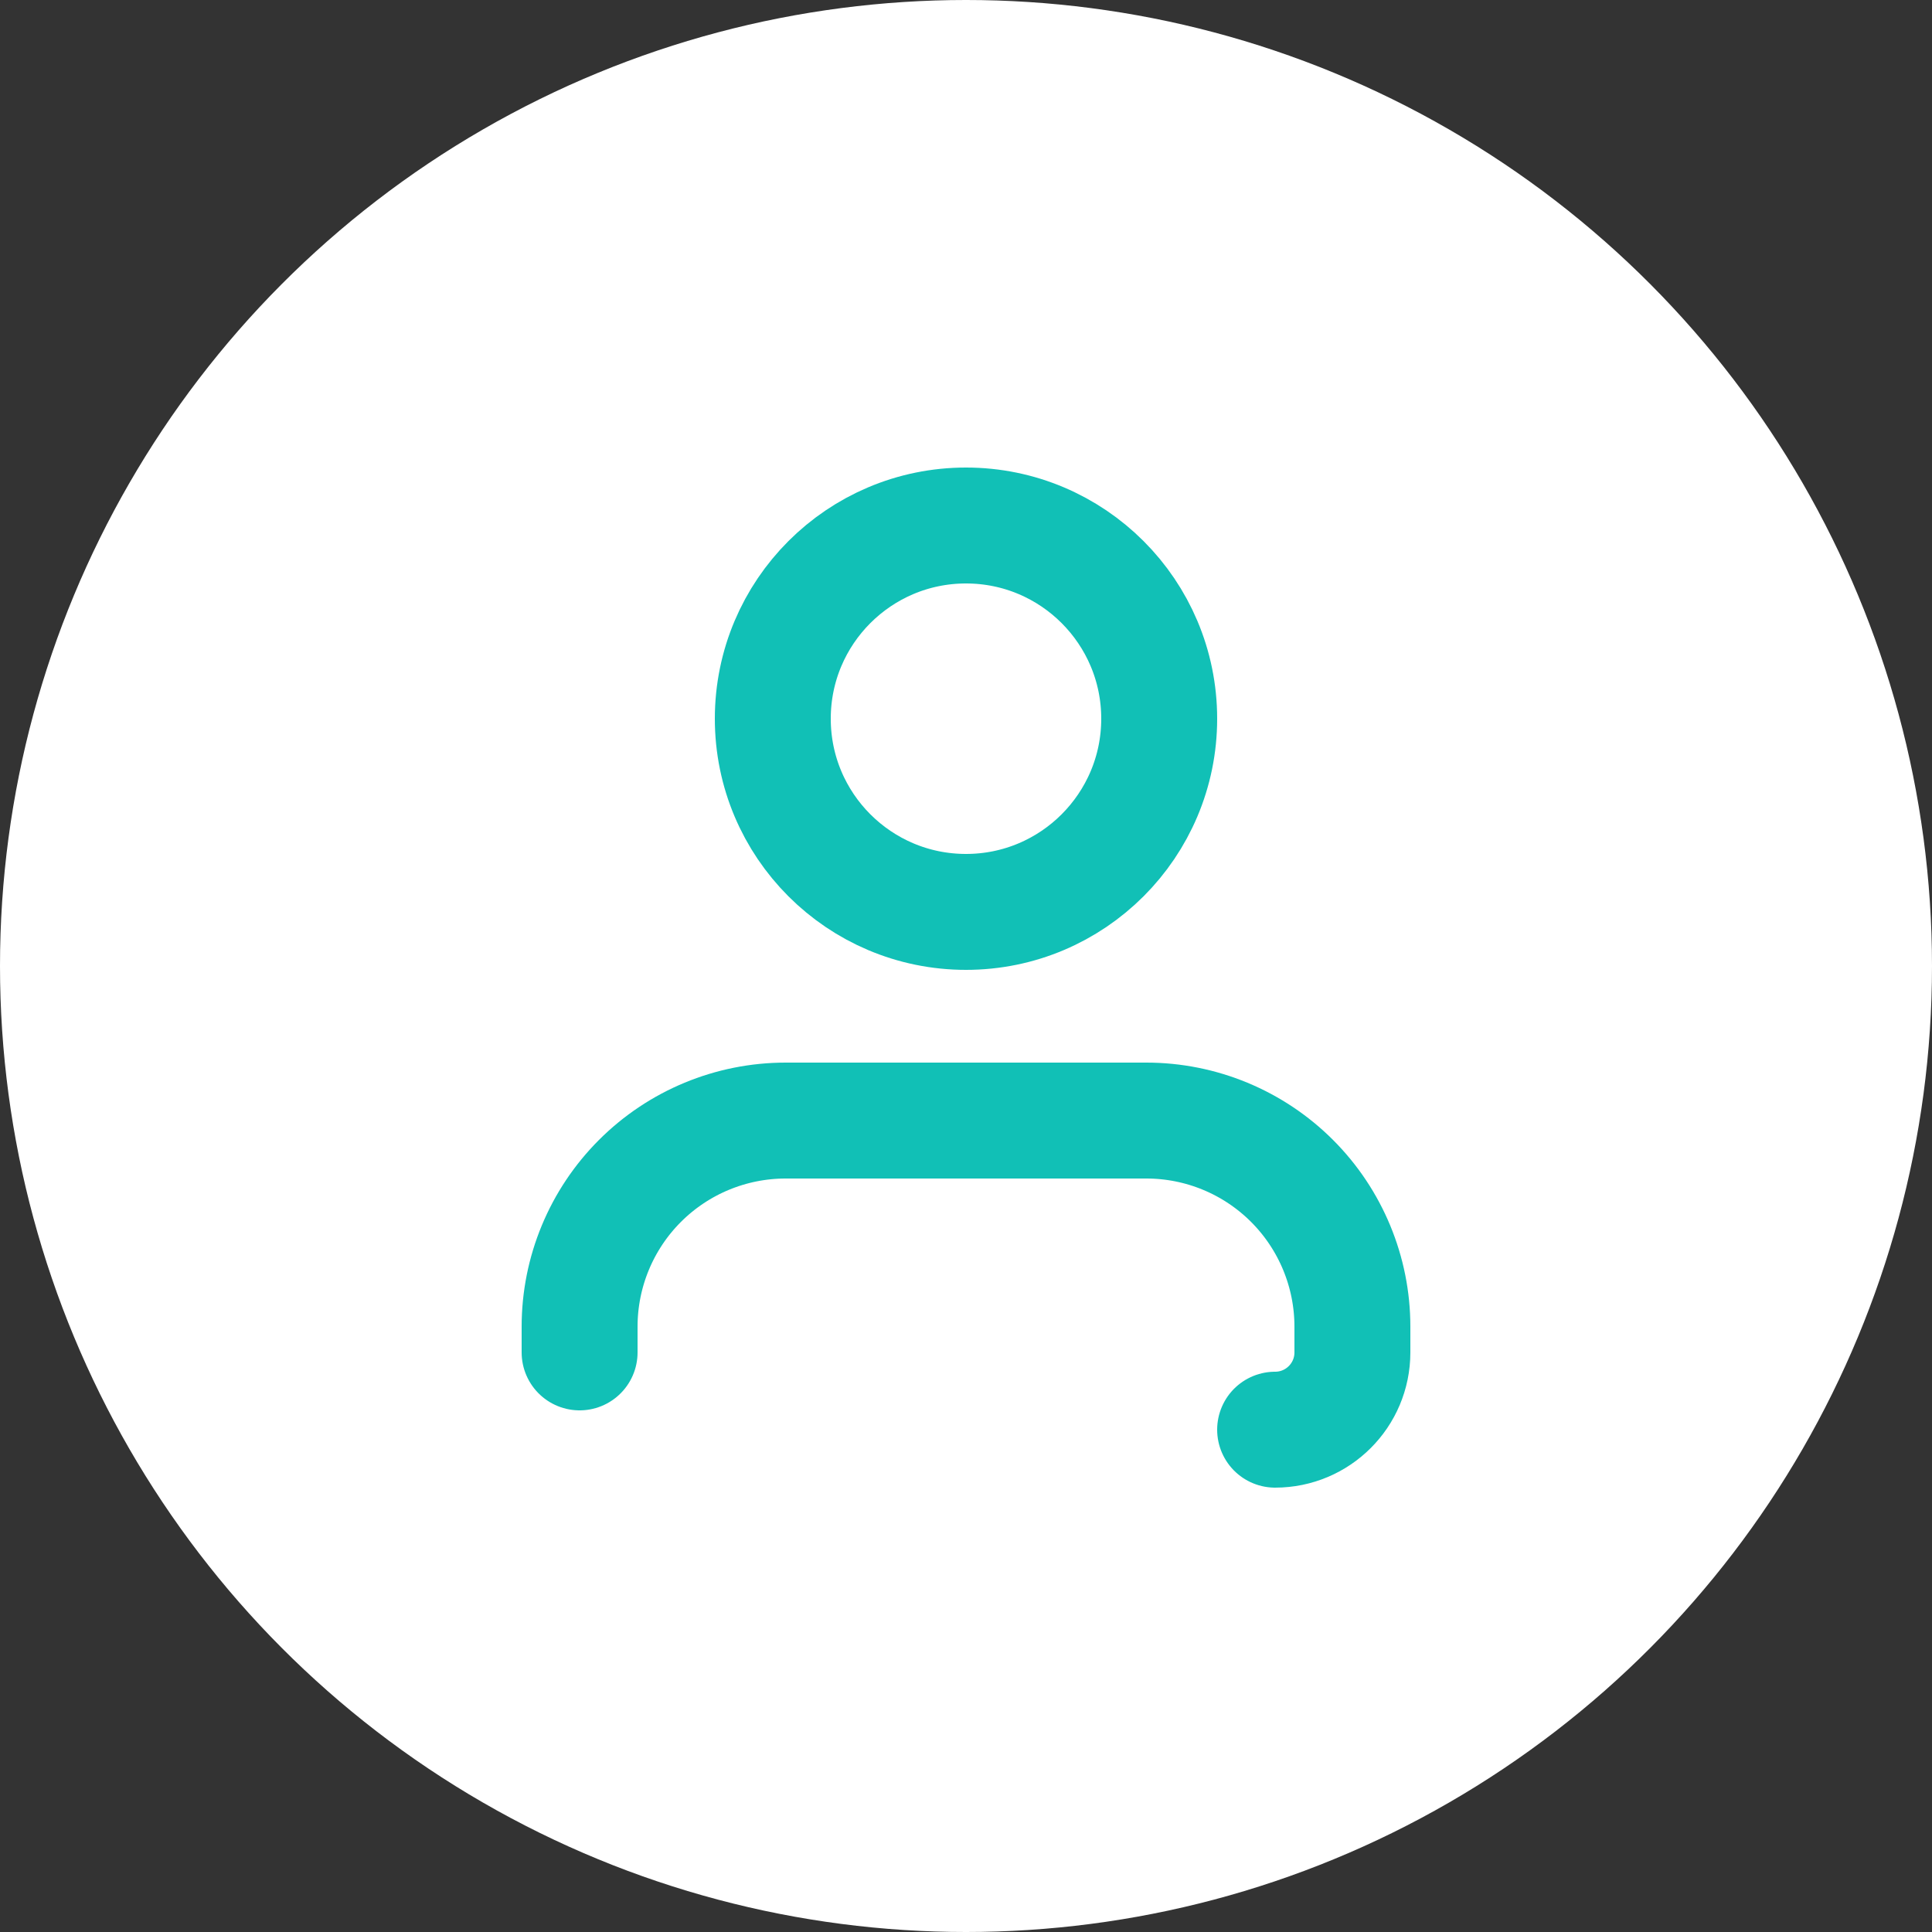 <svg width="50" height="50" viewBox="0 0 50 50" fill="none" xmlns="http://www.w3.org/2000/svg">
<rect x="0" y="0" width="50" height="50" fill="#333333" stroke="none"/>
<circle cx="25" cy="25" r="25" fill="white"/>
<path d="M33 37C34.105 37 35 36.105 35 35V34.333C35 32.919 34.438 31.562 33.438 30.562C32.438 29.562 31.081 29 29.667 29H20.333C18.919 29 17.562 29.562 16.562 30.562C15.562 31.562 15 32.919 15 34.333V35" stroke="#11C0B6" stroke-width="3" stroke-linecap="round" stroke-linejoin="round"/>
<path d="M25 23.6C27.761 23.6 30 21.361 30 18.6C30 15.839 27.761 13.6 25 13.6C22.239 13.6 20 15.839 20 18.6C20 21.361 22.239 23.6 25 23.6Z" stroke="#11C0B6" stroke-width="3" stroke-linecap="round" stroke-linejoin="round"/>
</svg>
